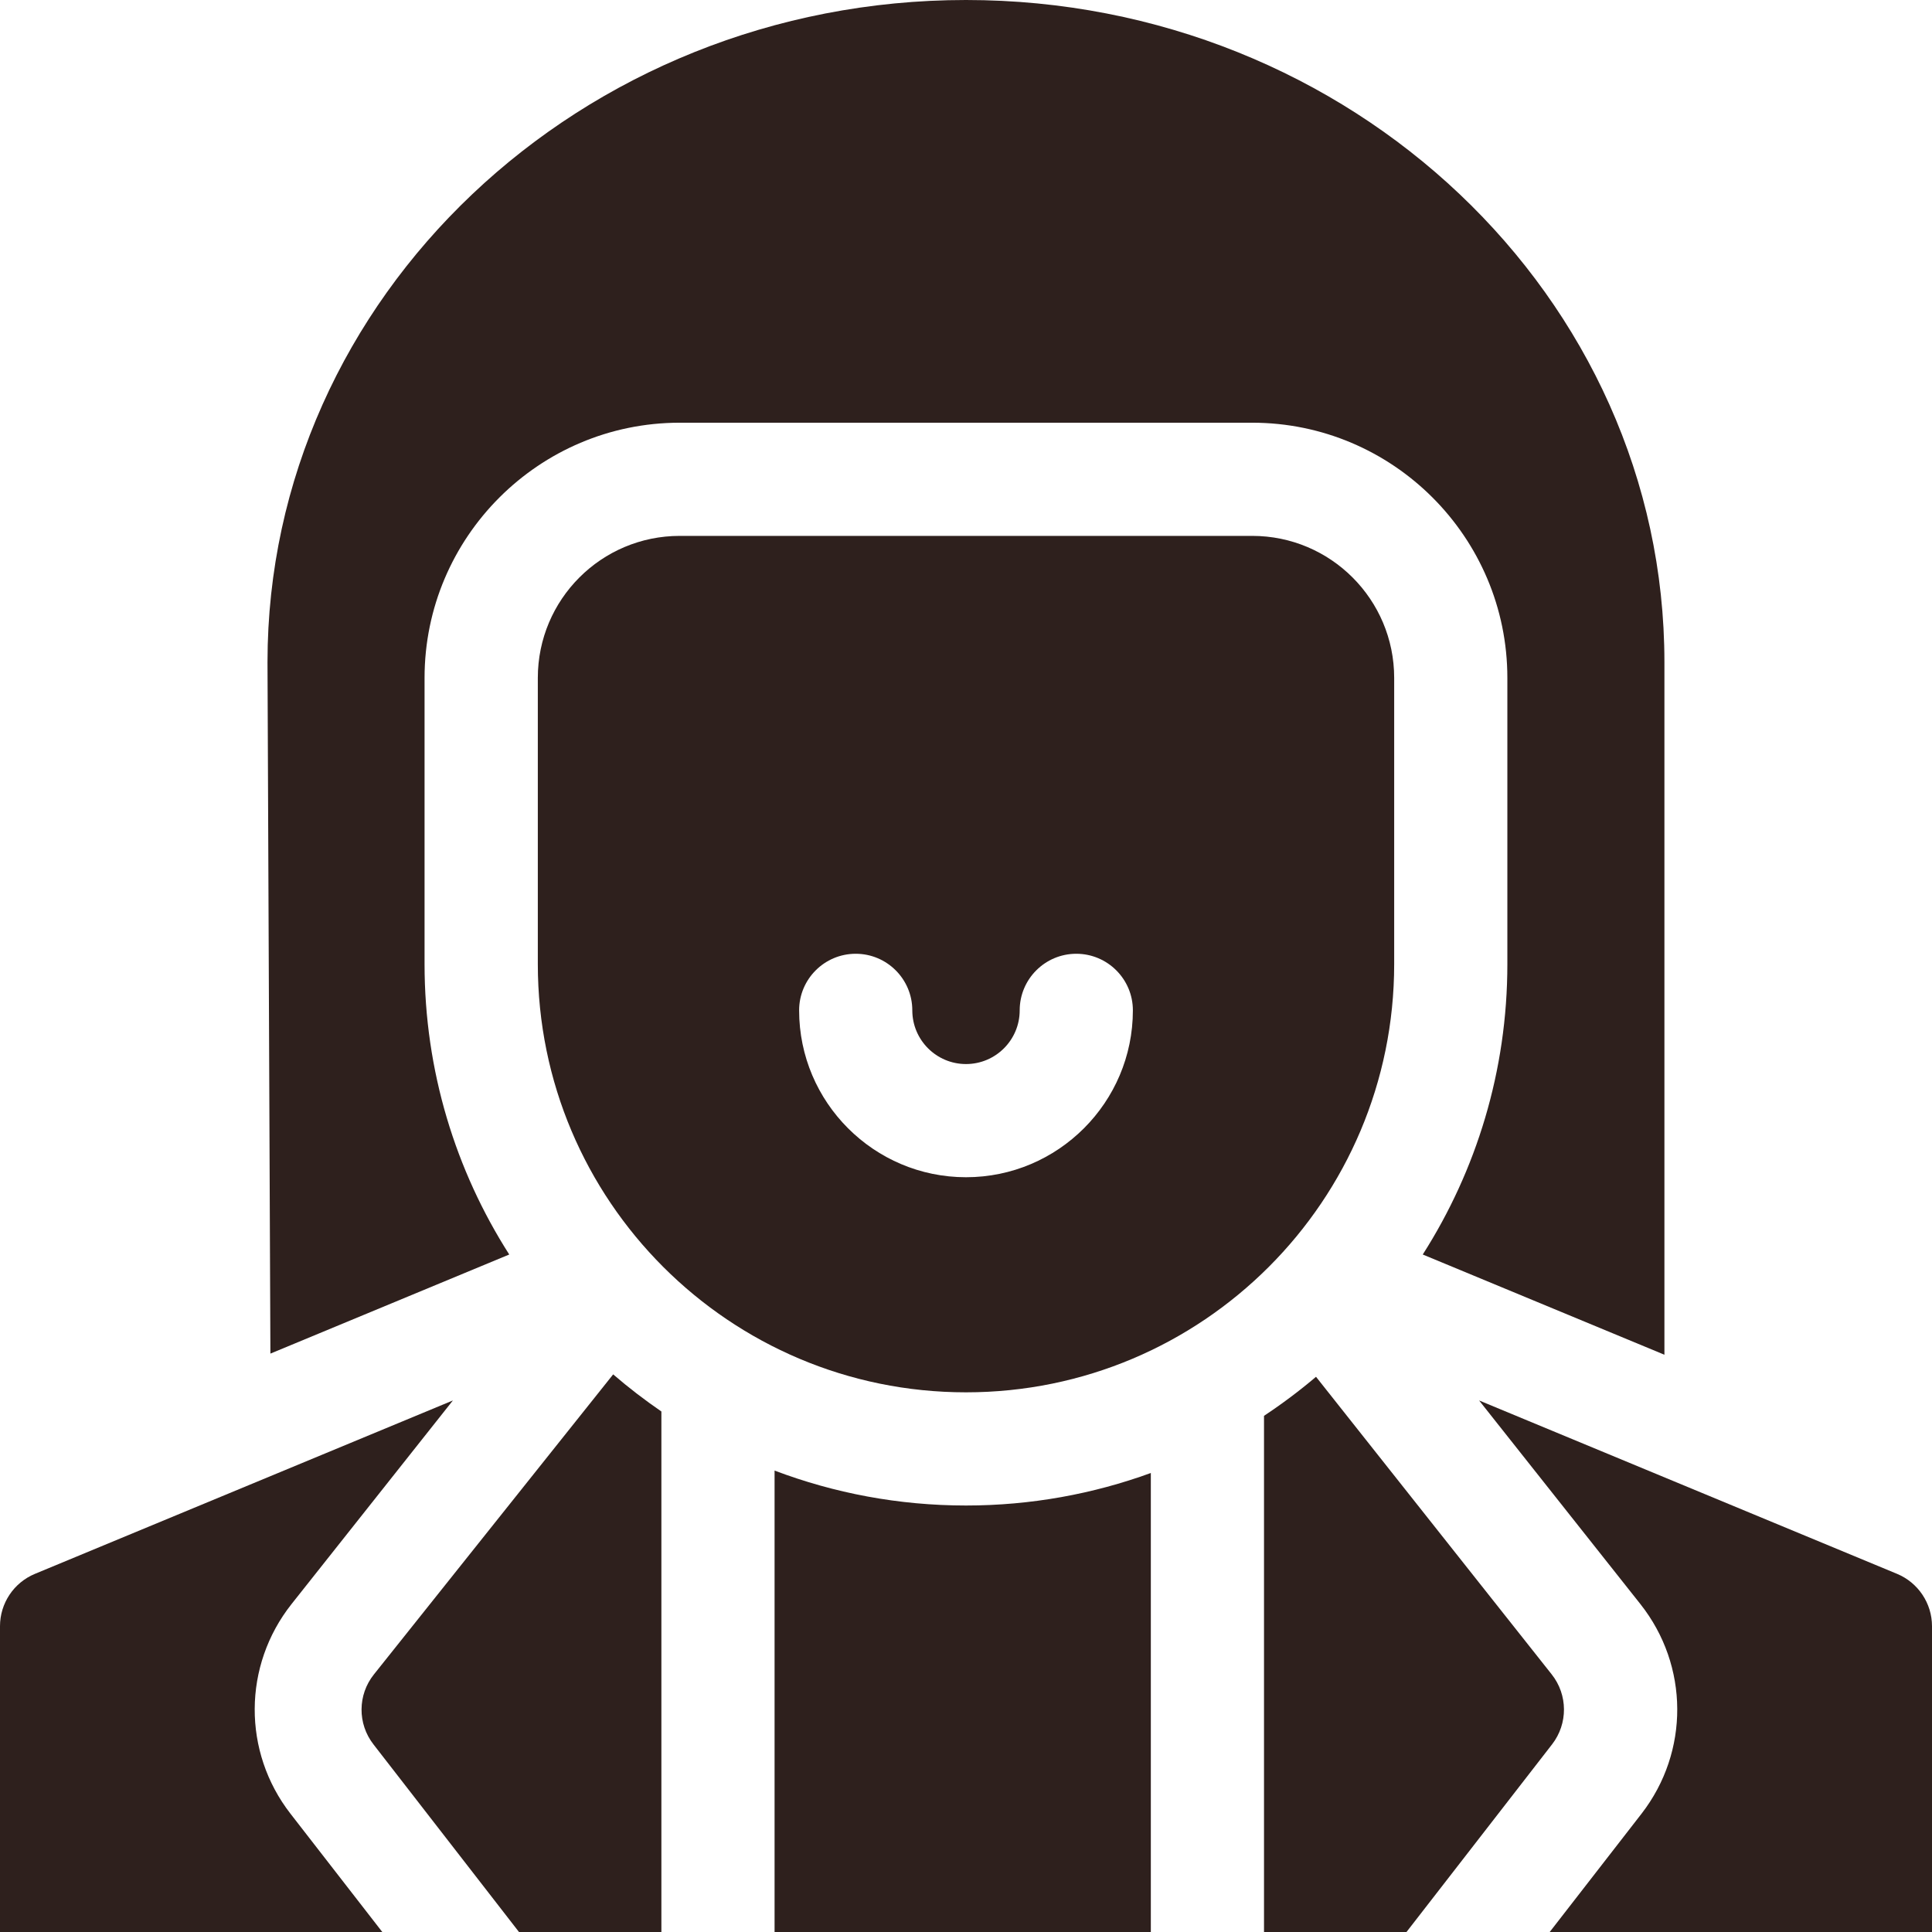 <svg width="24" height="24" viewBox="0 0 24 24" fill="none" xmlns="http://www.w3.org/2000/svg">
<g clip-path="url(#clip0_12414_4490)">
<path d="M9.622 18.268V24H14.296V18.298C13.579 18.559 12.806 18.702 12 18.702C11.163 18.702 10.362 18.548 9.622 18.268Z" fill="#2E201D"/>
<path d="M3.621 19.927L5.626 17.397L0.434 19.551C0.171 19.66 0 19.917 0 20.201V24H4.749L3.608 22.53C3.011 21.761 3.017 20.691 3.621 19.927Z" fill="#2E201D"/>
<path d="M4.645 20.8C4.442 21.054 4.44 21.413 4.639 21.669L6.447 24H8.216V17.534C8.008 17.391 7.808 17.238 7.617 17.073L4.645 20.8Z" fill="#2E201D"/>
<path d="M23.566 19.551L18.374 17.397L20.378 19.927C20.983 20.691 20.988 21.761 20.392 22.53L19.251 24H24V20.201C24 19.917 23.828 19.66 23.566 19.551Z" fill="#2E201D"/>
<path d="M19.276 20.8L16.348 17.103C16.143 17.277 15.927 17.439 15.702 17.588V24H17.472L19.281 21.668C19.479 21.412 19.477 21.054 19.276 20.8Z" fill="#2E201D"/>
<path d="M6.326 15.584C5.66 14.541 5.274 13.303 5.274 11.977V8.421C5.274 6.673 6.696 5.251 8.444 5.251H15.555C17.303 5.251 18.725 6.673 18.725 8.421V11.977C18.725 13.303 18.339 14.541 17.674 15.584L20.676 16.829L20.676 8.225C20.676 3.69 16.784 0 12 0C7.216 0 3.323 3.69 3.323 8.225L3.359 16.815L6.326 15.584Z" fill="#2E201D"/>
<path d="M12 17.296C14.938 17.296 17.319 14.914 17.319 11.977V8.421C17.319 7.447 16.529 6.657 15.556 6.657H8.444C7.47 6.657 6.681 7.447 6.681 8.421V11.977C6.681 14.914 9.062 17.296 12 17.296ZM9.927 12.551C9.927 12.163 10.242 11.848 10.63 11.848C11.018 11.848 11.333 12.163 11.333 12.551C11.333 12.919 11.632 13.218 12 13.218C12.368 13.218 12.667 12.919 12.667 12.551C12.667 12.163 12.982 11.848 13.37 11.848C13.758 11.848 14.073 12.163 14.073 12.551C14.073 13.694 13.143 14.624 12 14.624C10.857 14.624 9.927 13.694 9.927 12.551Z" fill="#2E201D"/>
</g>
<defs>
<clipPath id="clip0_12414_4490">
<rect width="24" height="24" fill="white"/>
</clipPath>
</defs>
</svg>
